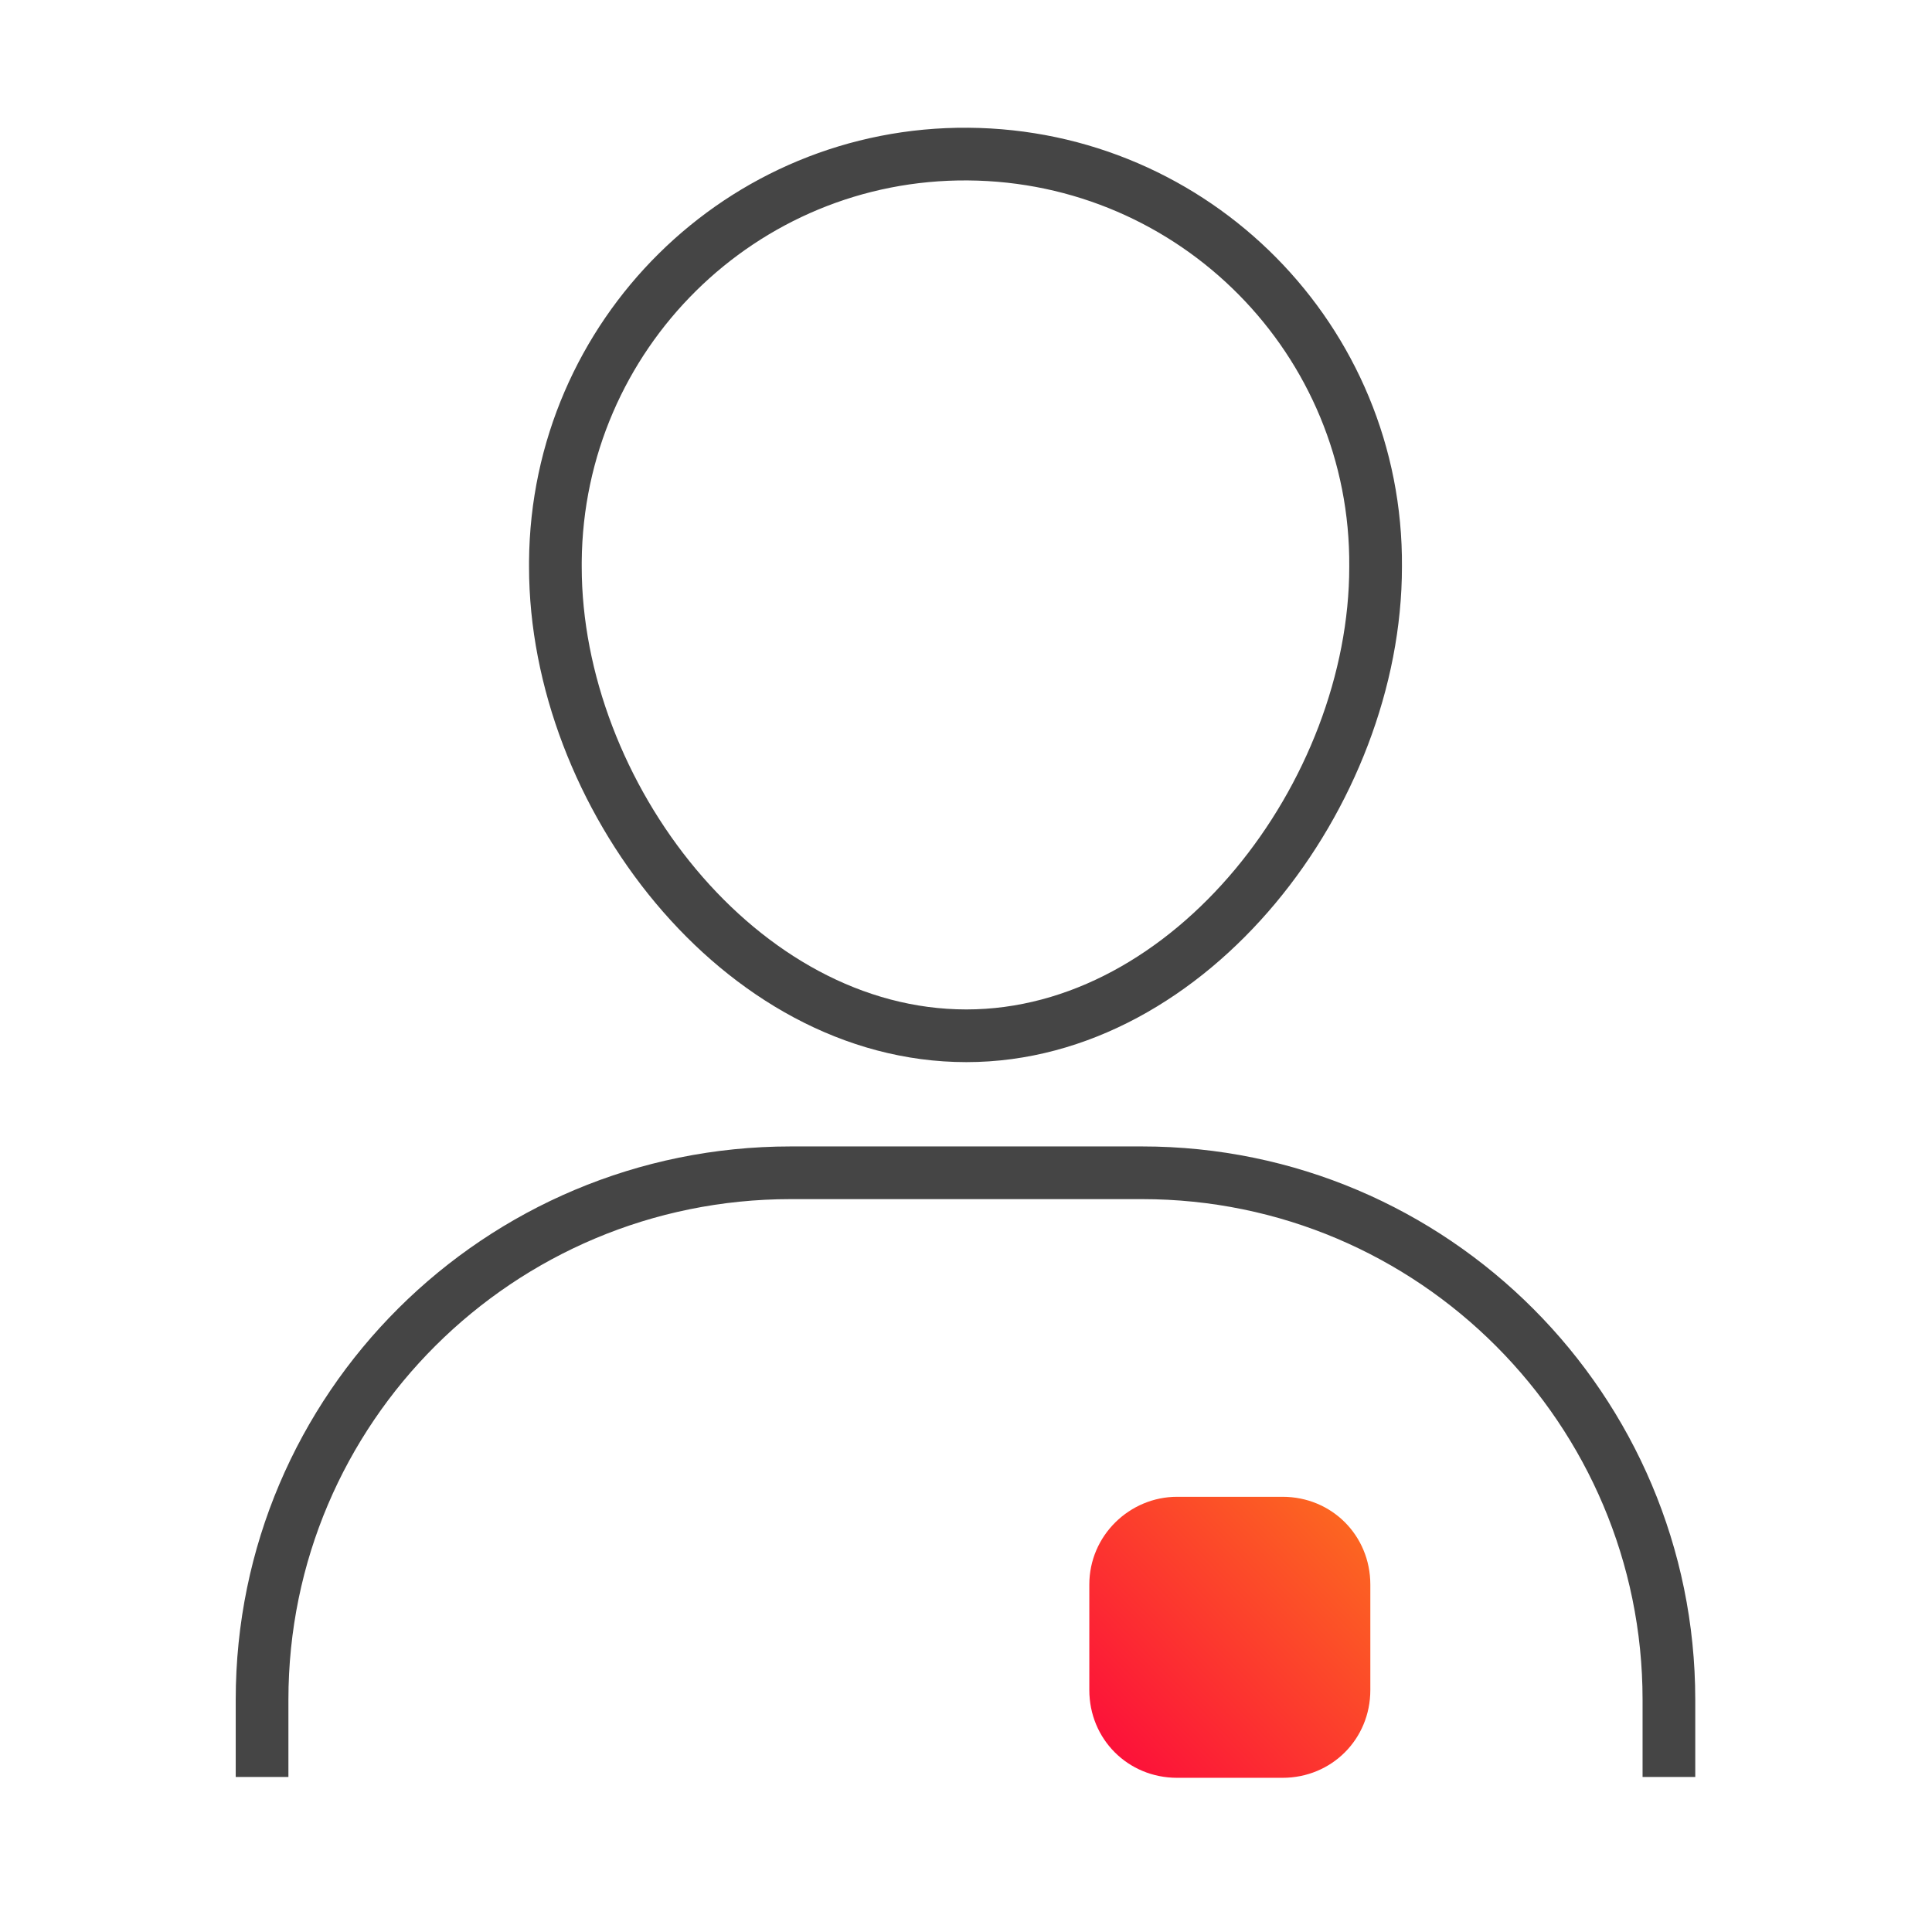 <?xml version="1.0" encoding="UTF-8"?> <!-- Generator: Adobe Illustrator 25.2.3, SVG Export Plug-In . SVG Version: 6.00 Build 0) --> <svg xmlns="http://www.w3.org/2000/svg" xmlns:xlink="http://www.w3.org/1999/xlink" version="1.1" id="Layer_1" x="0px" y="0px" viewBox="0 0 110 110" style="enable-background:new 0 0 110 110;" xml:space="preserve"> <style type="text/css"> .st0{fill:none;stroke:#454545;stroke-width:3;stroke-miterlimit:10;} .st1{fill:url(#Rectangle_96_1_);} </style> <g id="Group_318" transform="translate(-86.879 -3081.879)"> <g id="Group_112" transform="translate(808 3083.952)"> <g id="Group_111" transform="translate(0 0)"> <path id="Path_54" class="st0" d="M-626.1,99.1v-4.4c0-16.5-13.4-30-30-30h-20c-16.6,0-30.1,13.4-30.1,30v4.4"></path> <path id="Path_55" class="st0" d="M-666.1,56.9c-12.9,0-23.4-13.8-23.4-26.7c0-0.1,0-0.2,0-0.3l0,0C-689.4,17-678.9,6.6-666,6.7 l0,0c12.9,0.1,23.3,10.6,23.2,23.5C-642.8,43.1-653.3,56.9-666.1,56.9z"></path> </g> </g> <linearGradient id="Rectangle_96_1_" gradientUnits="userSpaceOnUse" x1="175.135" y1="15.481" x2="174.272" y2="16.314" gradientTransform="matrix(16 0 0 16 -2638.508 2920.898)"> <stop offset="0" style="stop-color:#FC6621"></stop> <stop offset="1" style="stop-color:#FC0F3A"></stop> </linearGradient> <path id="Rectangle_96" class="st1" d="M153.9,3167.1h6c2.8,0,5,2.2,5,5v6c0,2.8-2.2,5-5,5h-6c-2.8,0-5-2.2-5-5v-6 C148.9,3169.3,151.2,3167.1,153.9,3167.1z"></path> </g> </svg> 